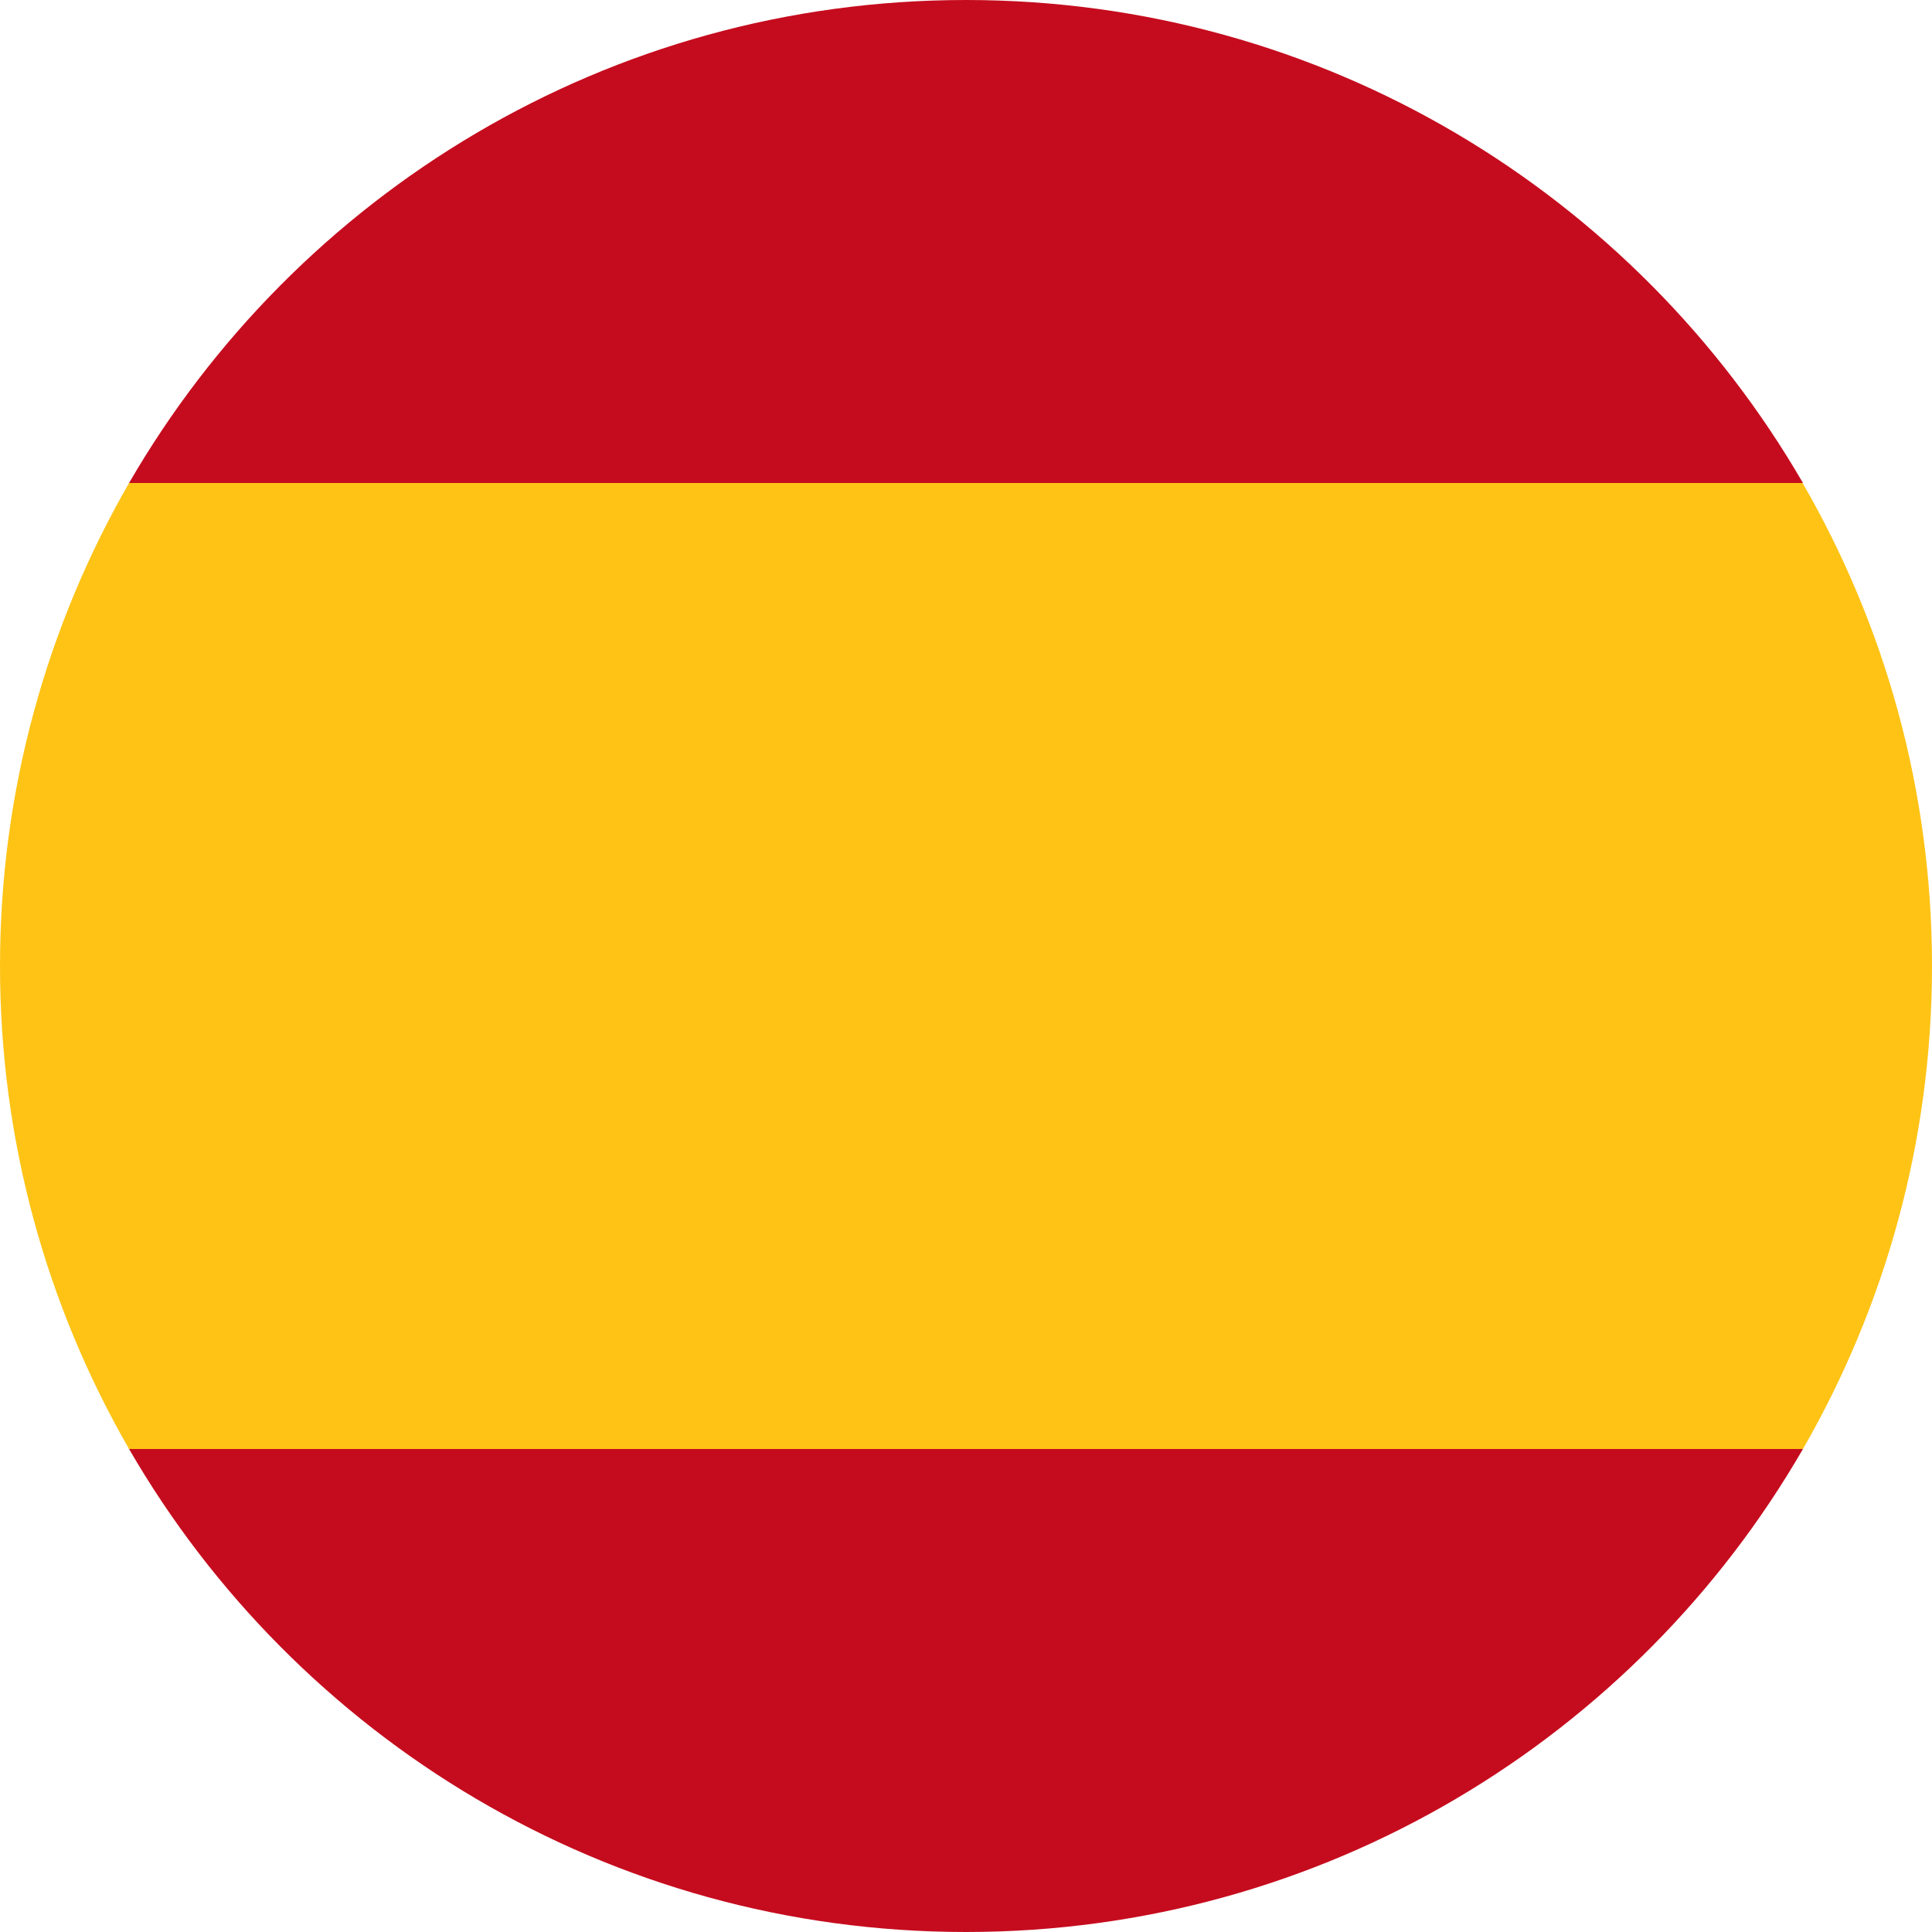 <svg xmlns="http://www.w3.org/2000/svg" xmlns:xlink="http://www.w3.org/1999/xlink" id="Layer_1" style="enable-background:new 0 0 512 512;" version="1.1" viewBox="0 0 512 512" xml:space="preserve"><style type="text/css">
	.esst101{fill:#C50C1E;}
	.esst102{fill:#FEC315;}
</style><g><g><g><path class="esst101" d="M477.8,128H34.2C78.5,51.5,161.2,0,256,0S433.5,51.5,477.8,128z"/></g><g><path class="esst101" d="M477.8,384c-44.2,76.5-127,128-221.8,128S78.5,460.5,34.2,384H477.8z"/></g><g><path class="esst102" d="M512,256c0,46.6-12.5,90.3-34.2,128H34.2C12.5,346.3,0,302.6,0,256s12.5-90.3,34.2-128h443.5     C499.5,165.7,512,209.4,512,256z"/></g></g></g></svg>